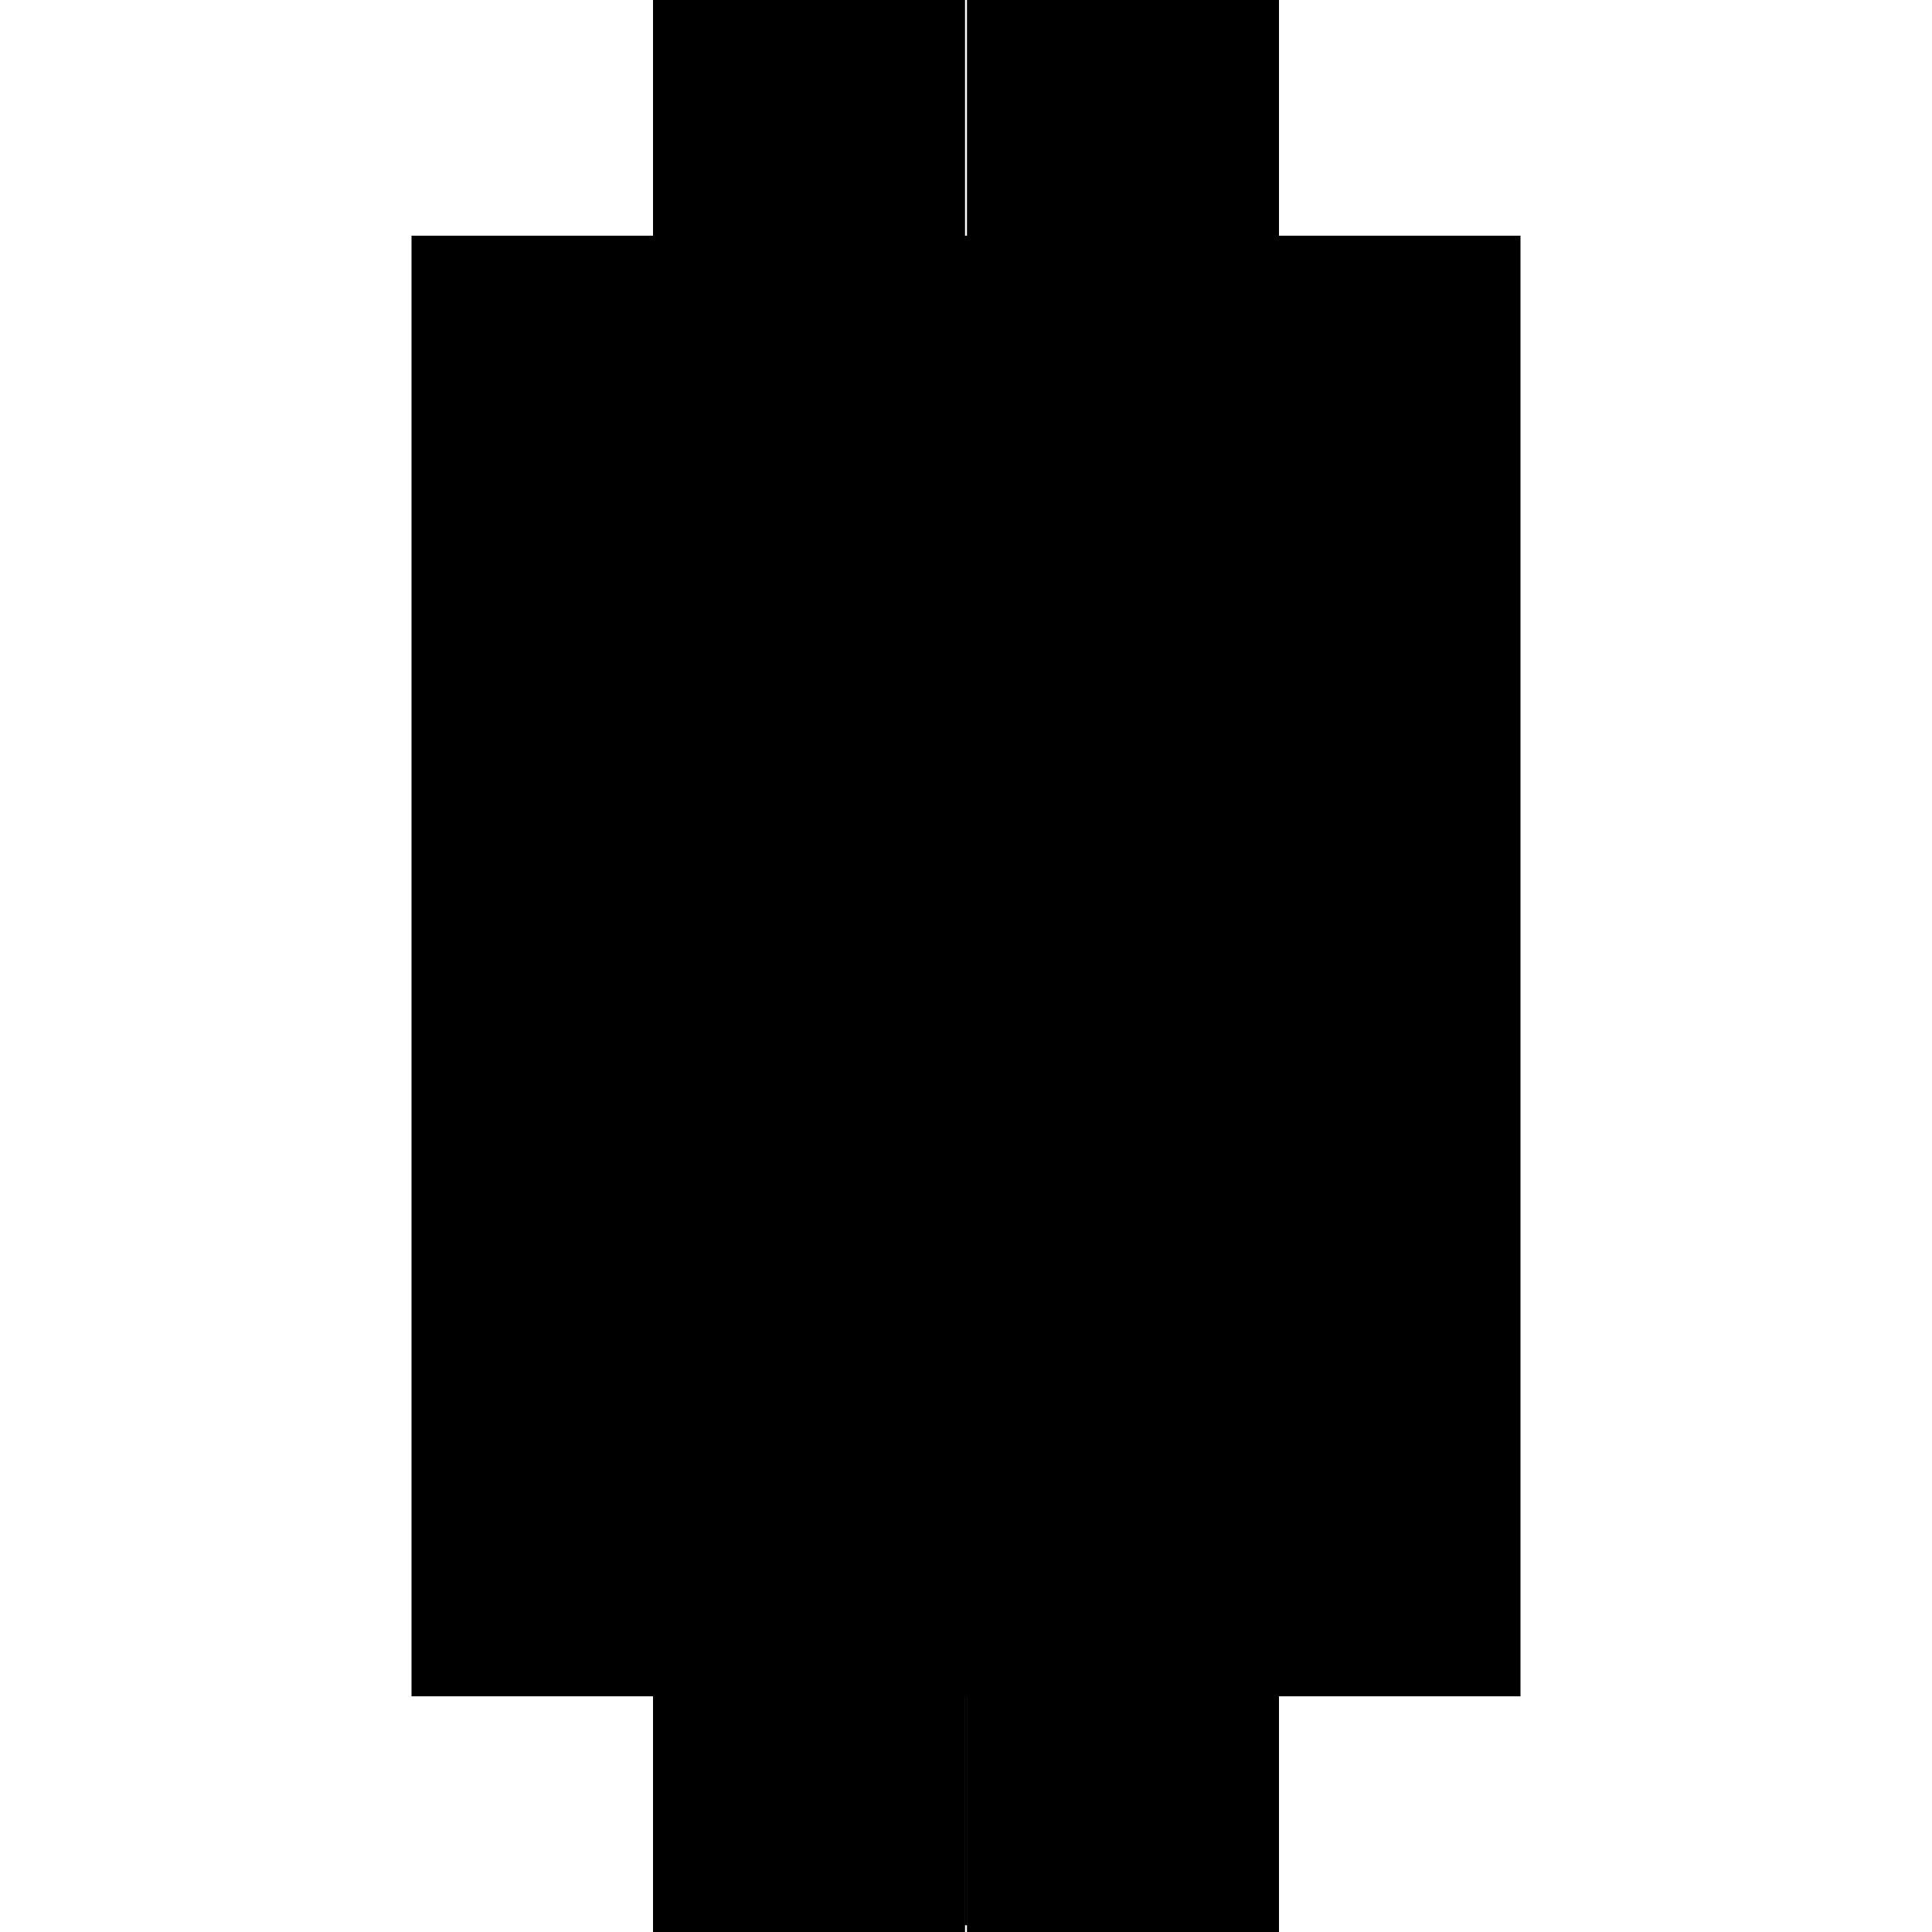 <?xml version="1.0" encoding="utf-8" ?>
<svg xmlns="http://www.w3.org/2000/svg" xmlns:ev="http://www.w3.org/2001/xml-events" xmlns:xlink="http://www.w3.org/1999/xlink" baseProfile="full" height="100%" version="1.1" viewBox="-1,-1,2,2" width="100%">
  <defs>
    <style type="text/css"><![CDATA[.vectorEffectClass {vector-effect: non-scaling-stroke;}]]></style>
  </defs>
  <line class="vectorEffectClass" fill="none" stroke="black" stroke-width="0.5" x1="-0.324" x2="-0.324" y1="0.756" y2="-0.756"/>
  <line class="vectorEffectClass" fill="none" stroke="black" stroke-width="0.5" x1="0.324" x2="0.324" y1="0.756" y2="-0.756"/>
  <line class="vectorEffectClass" fill="none" stroke="black" stroke-width="0.5" x1="-0.001" x2="-0.001" y1="0.026" y2="-0.756"/>
  <line class="vectorEffectClass" fill="none" stroke="black" stroke-width="0.5" x1="0.001" x2="0.001" y1="0.026" y2="-0.756"/>
  <line class="vectorEffectClass" fill="none" stroke="black" stroke-width="0.5" x1="-0.001" x2="-0.001" y1="0.743" y2="0.04"/>
  <line class="vectorEffectClass" fill="none" stroke="black" stroke-width="0.5" x1="0.001" x2="0.001" y1="0.743" y2="0.04"/>
  <line class="vectorEffectClass" fill="none" stroke="black" stroke-width="0.5" x1="-0.324" x2="-0.001" y1="0.756" y2="0.756"/>
  <line class="vectorEffectClass" fill="none" stroke="black" stroke-width="0.5" x1="-0.324" x2="-0.001" y1="-0.756" y2="-0.756"/>
  <line class="vectorEffectClass" fill="none" stroke="black" stroke-width="0.5" x1="0.001" x2="0.324" y1="0.756" y2="0.756"/>
  <line class="vectorEffectClass" fill="none" stroke="black" stroke-width="0.5" x1="0.001" x2="0.324" y1="-0.756" y2="-0.756"/>
  <line class="vectorEffectClass" fill="none" stroke="black" stroke-width="0.5" x1="-0.001" x2="-0.001" y1="0.04" y2="0.026"/>
  <line class="vectorEffectClass" fill="none" stroke="black" stroke-width="0.5" x1="0.001" x2="0.001" y1="0.04" y2="0.026"/>
  <line class="vectorEffectClass" fill="none" stroke="black" stroke-width="0.5" x1="-0.001" x2="-0.001" y1="0.756" y2="0.743"/>
  <line class="vectorEffectClass" fill="none" stroke="black" stroke-width="0.5" x1="0.001" x2="0.001" y1="0.756" y2="0.743"/>
  <line class="vectorEffectClass" fill="none" stroke="black" stroke-width="0.5" x1="-0.001" x2="0.001" y1="0.04" y2="0.04"/>
  <line class="vectorEffectClass" fill="none" stroke="black" stroke-width="0.5" x1="-0.001" x2="0.001" y1="0.026" y2="0.026"/>
  <line class="vectorEffectClass" fill="none" stroke="black" stroke-width="0.5" x1="-0.001" x2="0.001" y1="0.743" y2="0.743"/>
  <line class="vectorEffectClass" fill="none" stroke="black" stroke-dasharray="5.0 5.0" stroke-width="0.5" x1="0.007" x2="0.007" y1="0.743" y2="0.398"/>
  <line class="vectorEffectClass" fill="none" stroke="black" stroke-dasharray="5.0 5.0" stroke-width="0.5" x1="0.007" x2="0.007" y1="0.384" y2="0.04"/>
  <line class="vectorEffectClass" fill="none" stroke="black" stroke-dasharray="5.0 5.0" stroke-width="0.5" x1="0.001" x2="0.318" y1="0.026" y2="0.026"/>
  <line class="vectorEffectClass" fill="none" stroke="black" stroke-dasharray="5.0 5.0" stroke-width="0.5" x1="0.007" x2="0.318" y1="0.04" y2="0.04"/>
  <line class="vectorEffectClass" fill="none" stroke="black" stroke-dasharray="5.0 5.0" stroke-width="0.5" x1="0.007" x2="0.318" y1="0.398" y2="0.398"/>
  <line class="vectorEffectClass" fill="none" stroke="black" stroke-dasharray="5.0 5.0" stroke-width="0.5" x1="0.007" x2="0.318" y1="0.384" y2="0.384"/>
  <line class="vectorEffectClass" fill="none" stroke="black" stroke-dasharray="5.0 5.0" stroke-width="0.5" x1="-0.311" x2="-0.001" y1="0.026" y2="0.026"/>
  <line class="vectorEffectClass" fill="none" stroke="black" stroke-dasharray="5.0 5.0" stroke-width="0.5" x1="-0.311" x2="-0.007" y1="0.04" y2="0.04"/>
  <line class="vectorEffectClass" fill="none" stroke="black" stroke-dasharray="5.0 5.0" stroke-width="0.5" x1="-0.311" x2="-0.007" y1="0.518" y2="0.518"/>
  <line class="vectorEffectClass" fill="none" stroke="black" stroke-dasharray="5.0 5.0" stroke-width="0.5" x1="-0.311" x2="-0.007" y1="0.504" y2="0.504"/>
  <line class="vectorEffectClass" fill="none" stroke="black" stroke-dasharray="5.0 5.0" stroke-width="0.5" x1="-0.311" x2="-0.007" y1="0.279" y2="0.279"/>
  <line class="vectorEffectClass" fill="none" stroke="black" stroke-dasharray="5.0 5.0" stroke-width="0.5" x1="-0.311" x2="-0.007" y1="0.265" y2="0.265"/>
  <line class="vectorEffectClass" fill="none" stroke="black" stroke-dasharray="5.0 5.0" stroke-width="0.5" x1="-0.007" x2="-0.007" y1="0.265" y2="0.04"/>
  <line class="vectorEffectClass" fill="none" stroke="black" stroke-dasharray="5.0 5.0" stroke-width="0.5" x1="-0.007" x2="-0.007" y1="0.743" y2="0.518"/>
  <line class="vectorEffectClass" fill="none" stroke="black" stroke-dasharray="5.0 5.0" stroke-width="0.5" x1="-0.007" x2="-0.007" y1="0.504" y2="0.279"/>
  <line class="vectorEffectClass" fill="none" stroke="black" stroke-dasharray="5.0 5.0" stroke-width="0.5" x1="-0.007" x2="-0.007" y1="0.518" y2="0.504"/>
  <line class="vectorEffectClass" fill="none" stroke="black" stroke-dasharray="5.0 5.0" stroke-width="0.5" x1="-0.007" x2="-0.007" y1="0.279" y2="0.265"/>
  <line class="vectorEffectClass" fill="none" stroke="black" stroke-dasharray="5.0 5.0" stroke-width="0.5" x1="0.007" x2="0.007" y1="0.398" y2="0.384"/>
  <line class="vectorEffectClass" fill="none" stroke="black" stroke-dasharray="5.0 5.0" stroke-width="0.5" x1="-0.311" x2="-0.311" y1="0.518" y2="0.504"/>
  <line class="vectorEffectClass" fill="none" stroke="black" stroke-dasharray="5.0 5.0" stroke-width="0.5" x1="-0.311" x2="-0.311" y1="0.279" y2="0.265"/>
  <line class="vectorEffectClass" fill="none" stroke="black" stroke-dasharray="5.0 5.0" stroke-width="0.5" x1="0.318" x2="0.318" y1="0.398" y2="0.384"/>
  <line class="vectorEffectClass" fill="none" stroke="black" stroke-dasharray="5.0 5.0" stroke-width="0.5" x1="-0.311" x2="-0.311" y1="0.04" y2="0.026"/>
  <line class="vectorEffectClass" fill="none" stroke="black" stroke-dasharray="5.0 5.0" stroke-width="0.5" x1="0.318" x2="0.318" y1="0.04" y2="0.026"/>
  <line class="vectorEffectClass" fill="none" stroke="black" stroke-dasharray="5.0 5.0" stroke-width="0.5" x1="-0.007" x2="-0.001" y1="0.04" y2="0.04"/>
  <line class="vectorEffectClass" fill="none" stroke="black" stroke-dasharray="5.0 5.0" stroke-width="0.5" x1="0.001" x2="0.007" y1="0.04" y2="0.04"/>
  <line class="vectorEffectClass" fill="none" stroke="black" stroke-dasharray="5.0 5.0" stroke-width="0.5" x1="-0.007" x2="-0.001" y1="0.743" y2="0.743"/>
  <line class="vectorEffectClass" fill="none" stroke="black" stroke-dasharray="5.0 5.0" stroke-width="0.5" x1="0.001" x2="0.007" y1="0.743" y2="0.743"/>
</svg>
